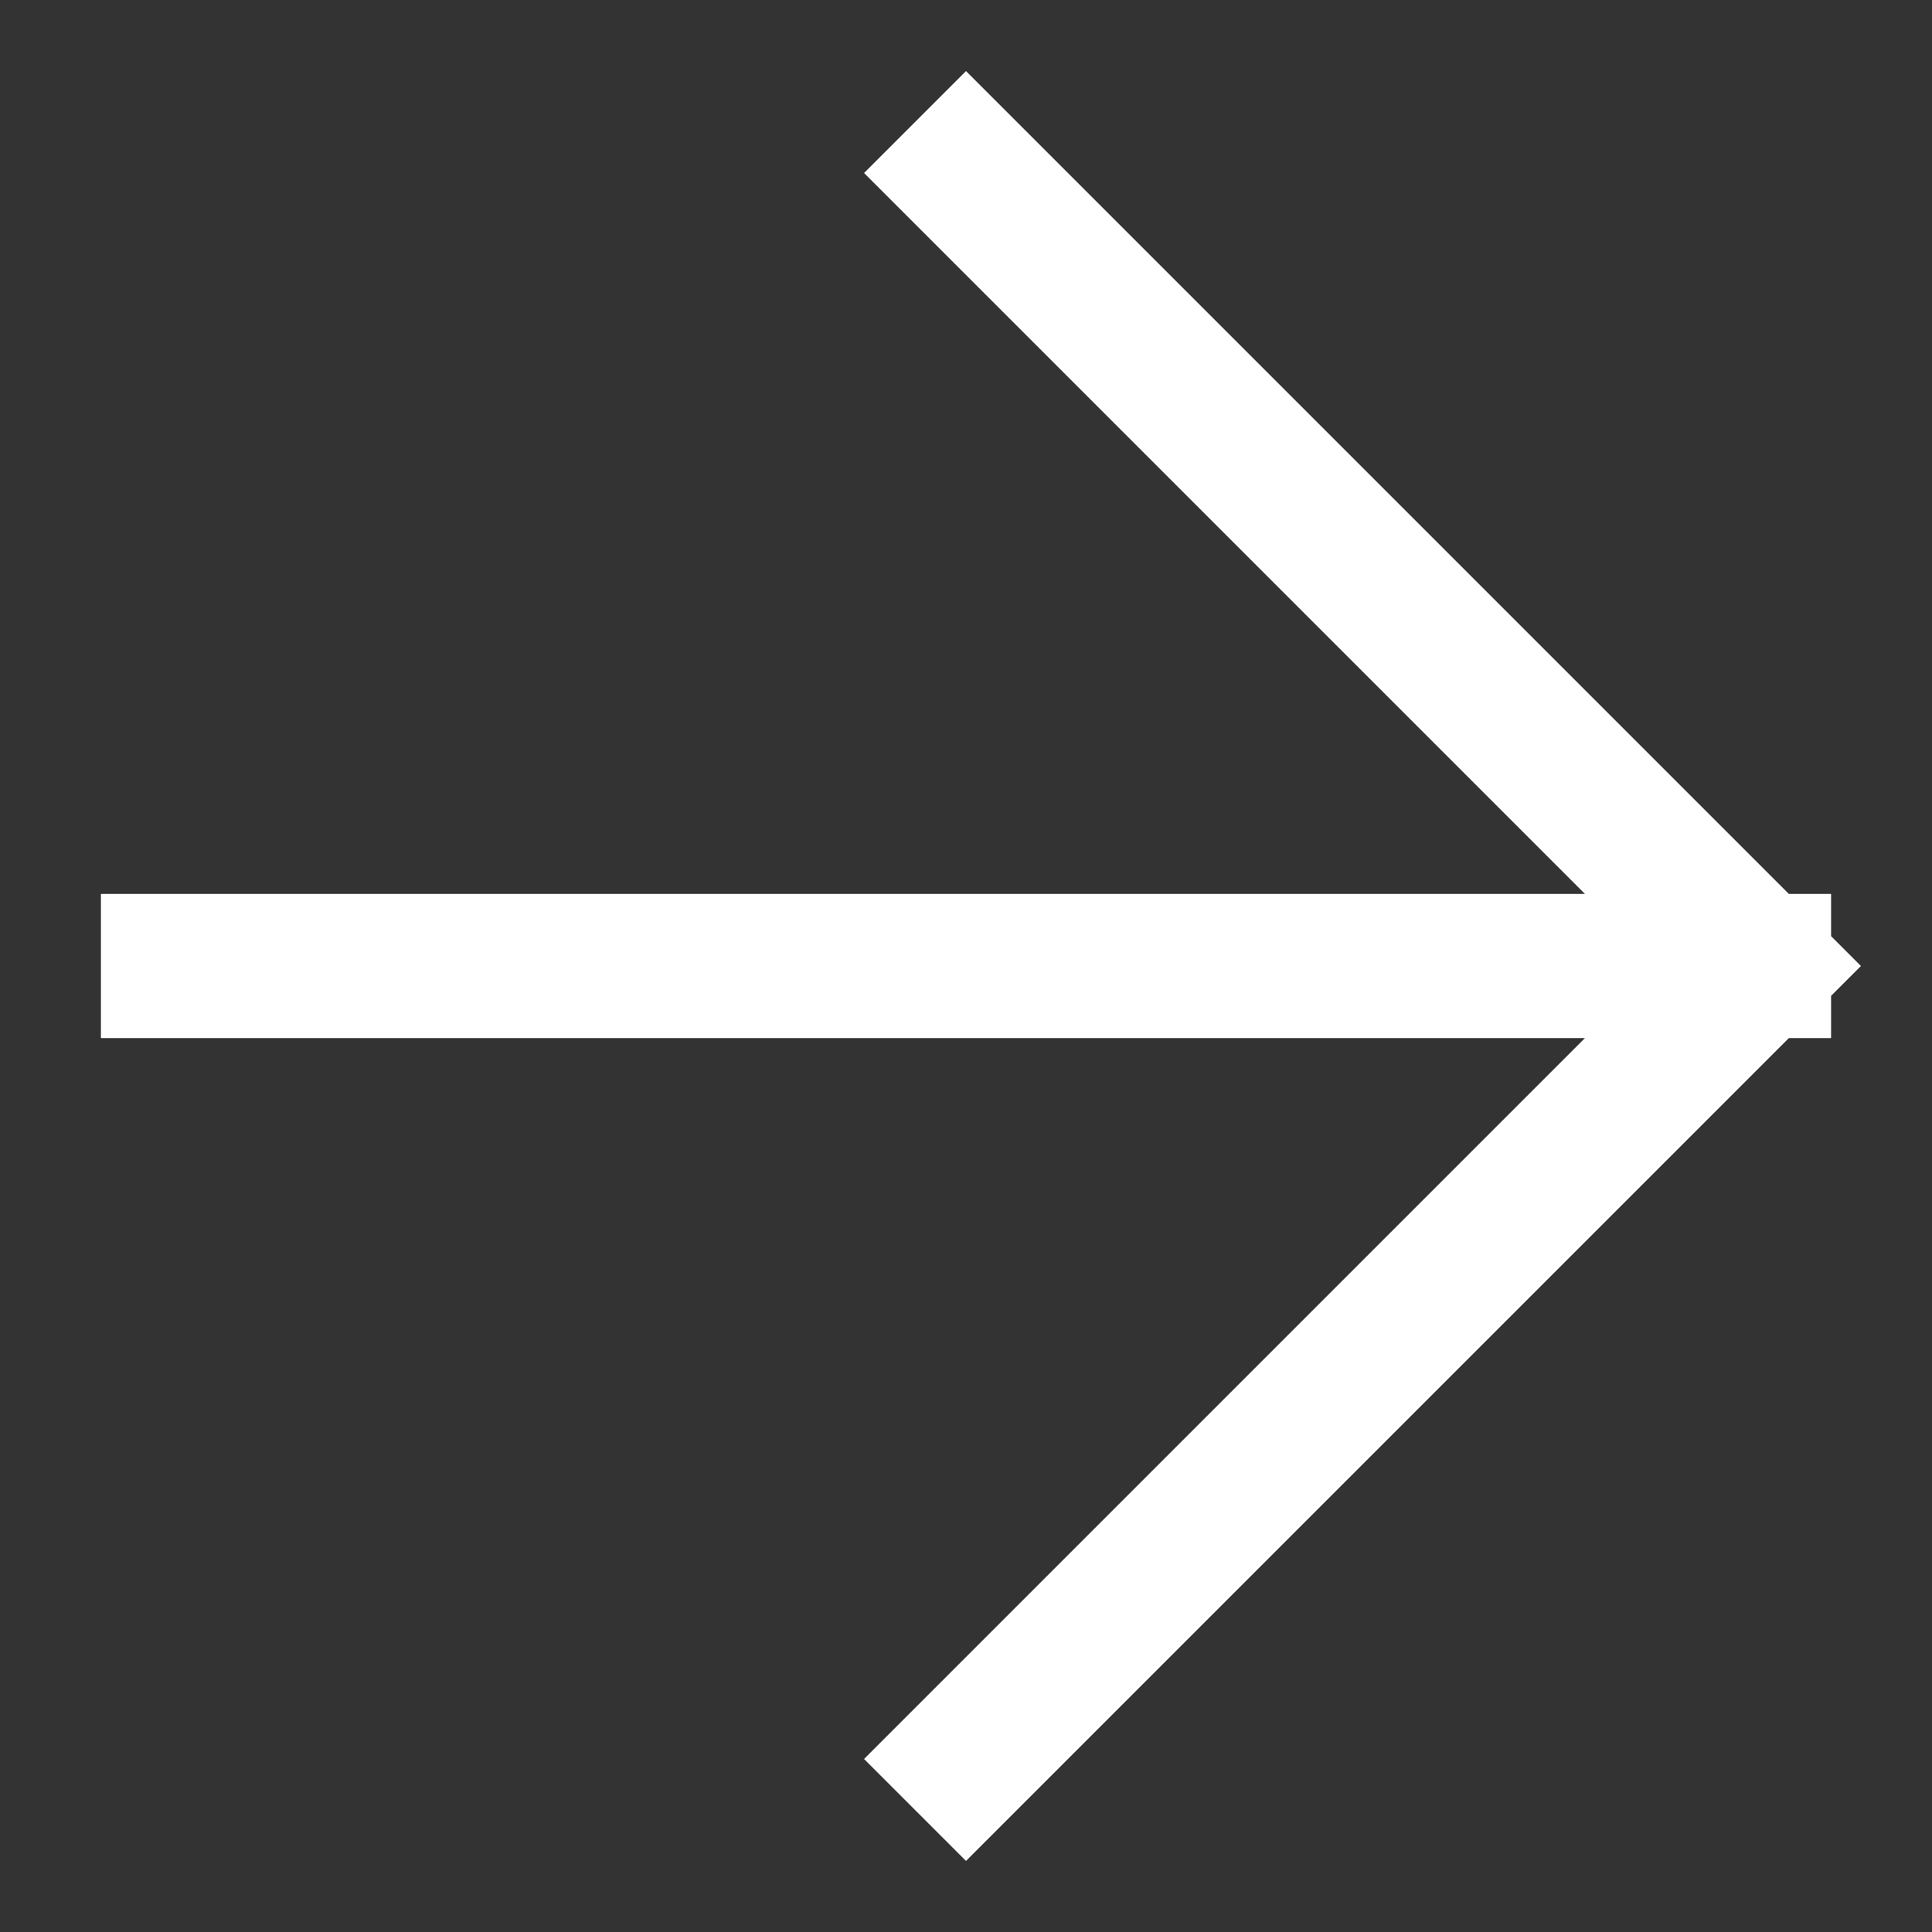 <svg width="67" height="67" viewBox="0 0 67 67" fill="none" xmlns="http://www.w3.org/2000/svg">
<rect x="0" y="0" width="67" height="67" fill="#333333" stroke="none"/>
<path d="M6 33.5L61 33.5M61 33.5L33.5 6M61 33.5L33.5 61" stroke="white" stroke-width="5" stroke-linecap="square" stroke-linejoin="bevel"/>
</svg>
